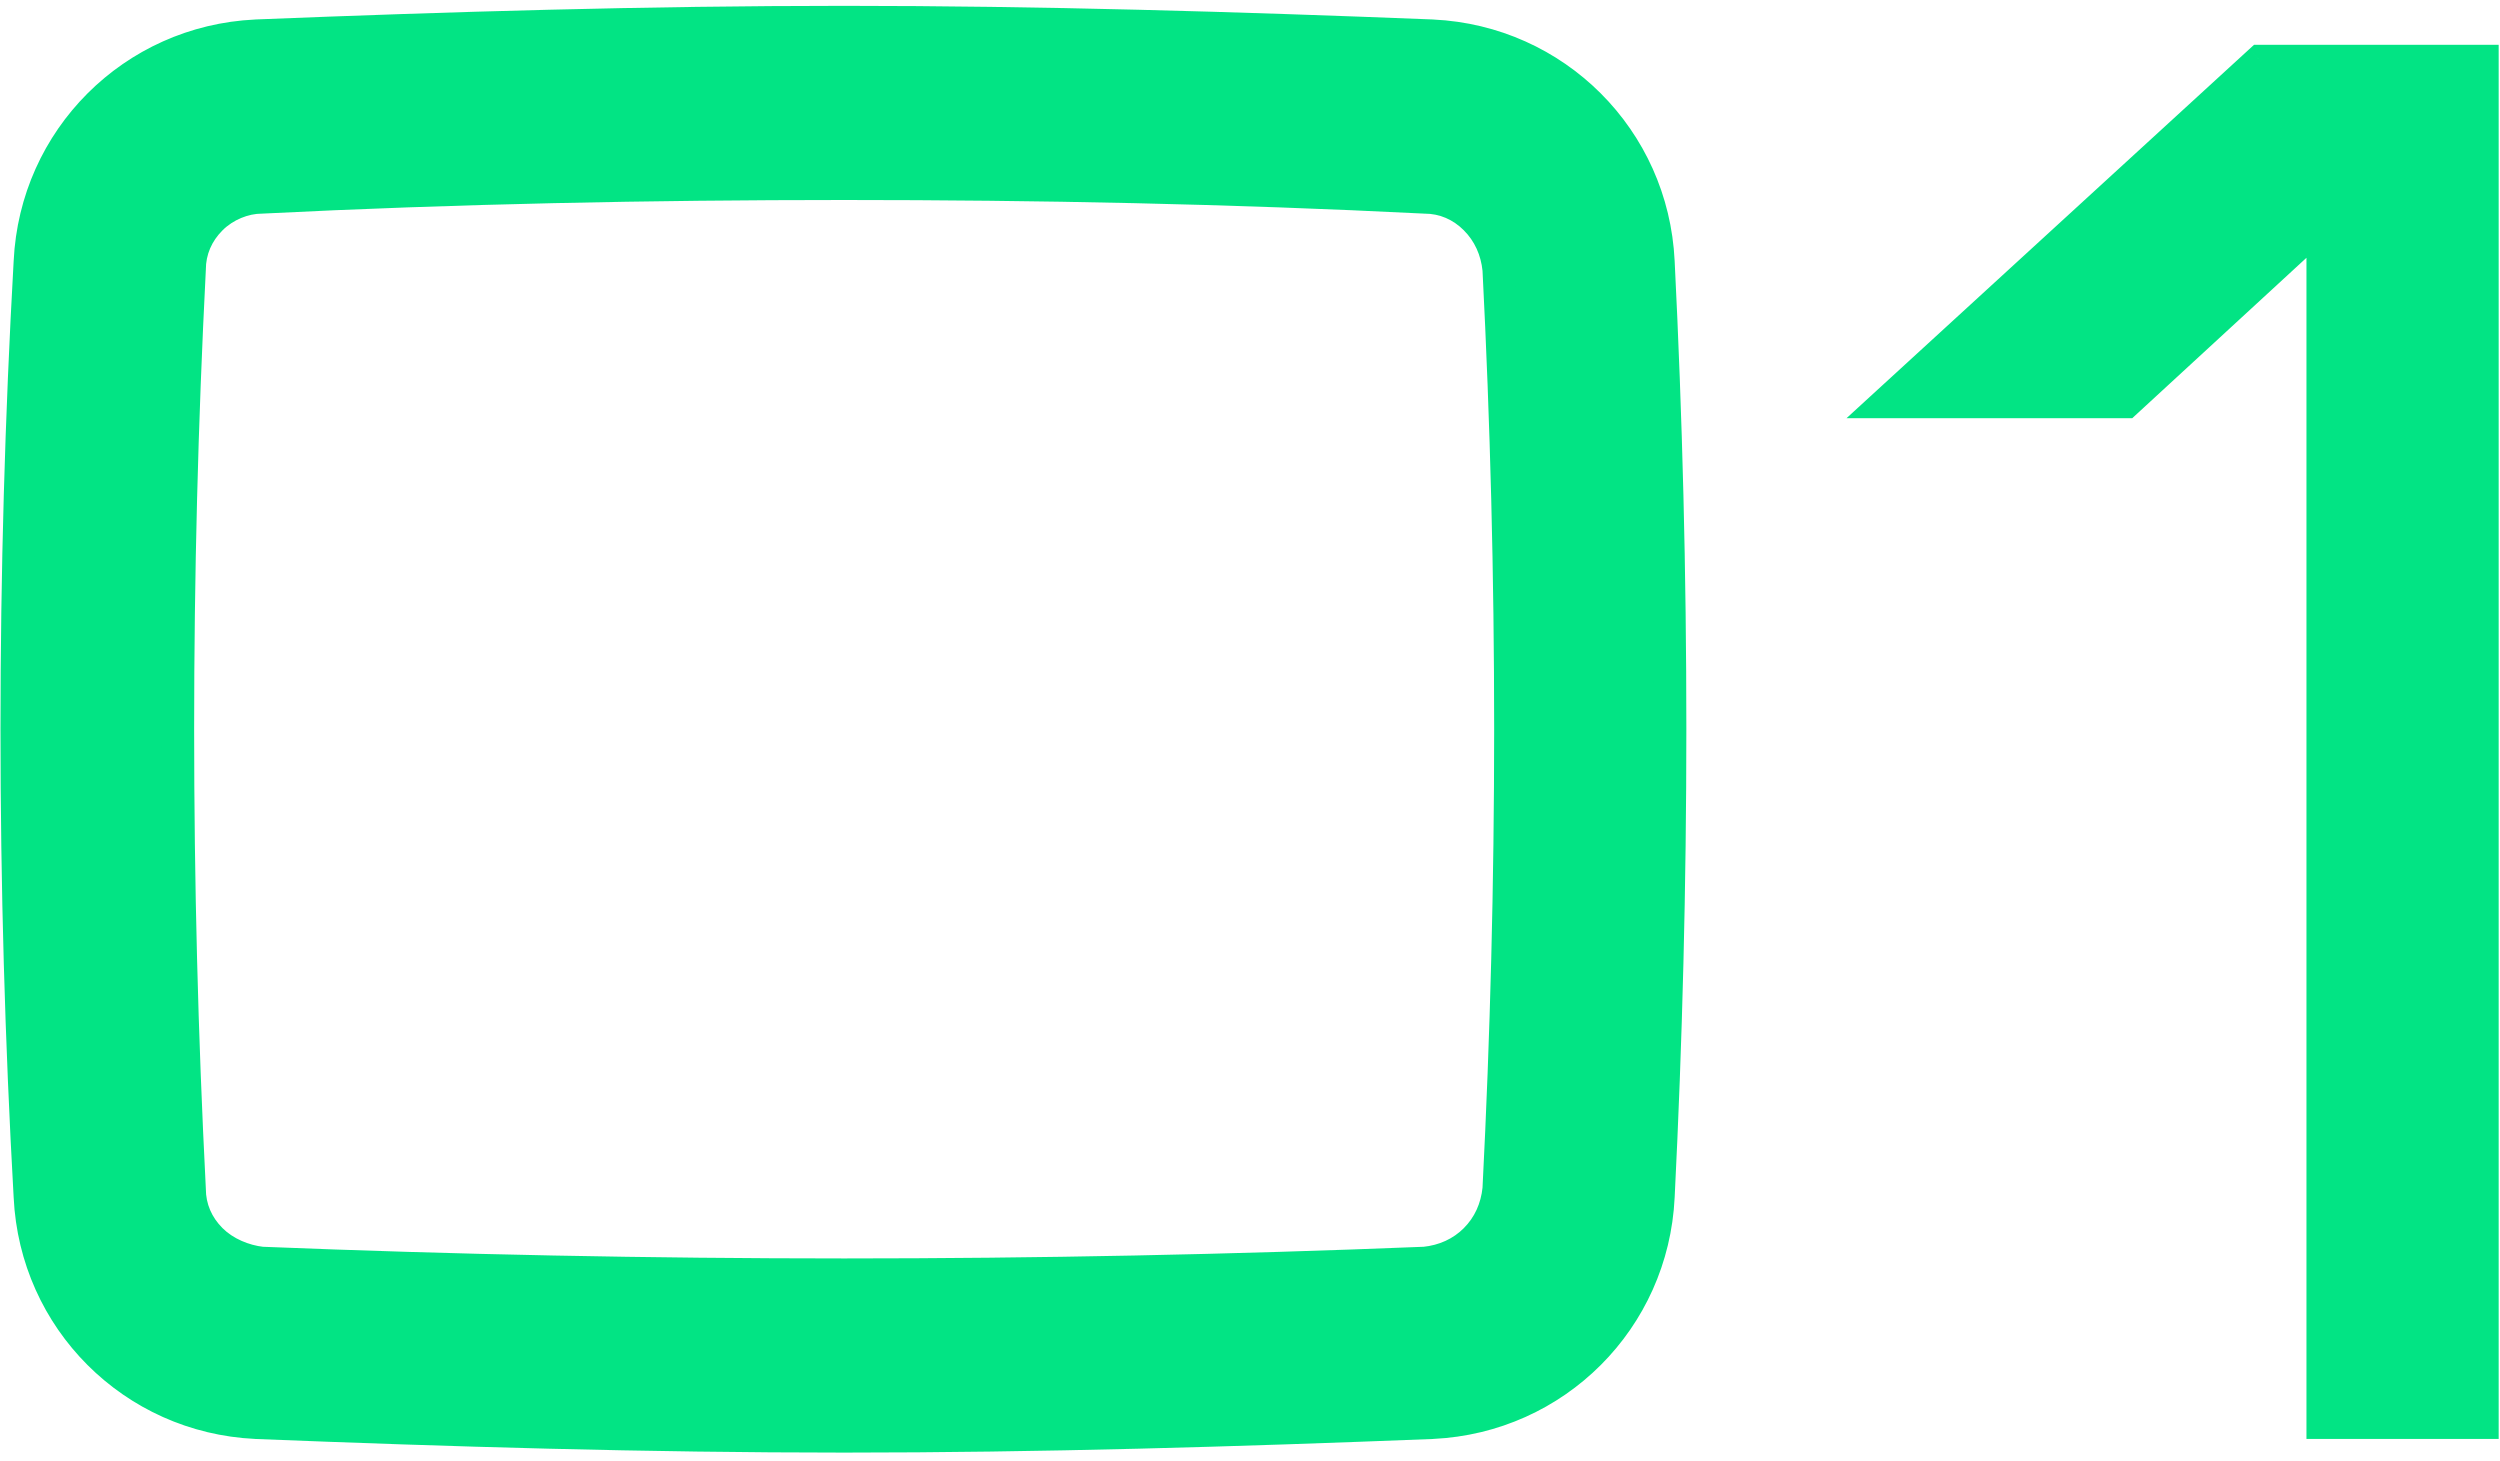 <?xml version="1.0" encoding="UTF-8"?> <svg xmlns="http://www.w3.org/2000/svg" width="77" height="45" viewBox="0 0 77 45" fill="none"> <path d="M26 5.66C20.06 5.66 14 5.78 8.06 6.08C7.52 6.08 6.92 6.32 6.5 6.74C6.08 7.16 5.84 7.7 5.84 8.3C5.36 17.72 5.36 27.2 5.84 36.62C5.84 37.22 6.08 37.76 6.5 38.18C6.92 38.6 7.52 38.84 8.06 38.9C14 39.14 20.06 39.26 26 39.26C31.94 39.26 37.94 39.14 43.88 38.9C44.48 38.84 45.02 38.6 45.44 38.18C45.86 37.76 46.1 37.22 46.16 36.62C46.64 27.2 46.64 17.72 46.16 8.3C46.1 7.7 45.86 7.16 45.44 6.74C45.02 6.32 44.48 6.08 43.88 6.08C37.94 5.78 31.94 5.66 26 5.66ZM7.88 1.1C13.88 0.86 19.94 0.68 26 0.68C32 0.68 38.06 0.86 44.12 1.1C47.9 1.28 50.9 4.28 51.08 8.06C51.56 17.66 51.56 27.26 51.08 36.86C50.9 40.64 47.9 43.64 44.12 43.82C38.06 44.06 32 44.24 26 44.24C19.94 44.24 13.88 44.06 7.88 43.82C4.1 43.64 1.1 40.64 0.92 36.86C0.38 27.26 0.38 17.66 0.92 8.06C1.1 4.28 4.1 1.28 7.88 1.1ZM69.619 1.88H76.459V43.82H71.539V6.8L65.479 12.38H58.159L69.619 1.88Z" fill="#02E484"></path> <path d="M8.06 6.08V6.58H8.073L8.085 6.579L8.06 6.08ZM6.5 6.74L6.146 6.386L6.146 6.386L6.5 6.74ZM5.84 8.3L6.339 8.325L6.34 8.313V8.3H5.84ZM5.84 36.62H6.34V36.607L6.339 36.595L5.84 36.62ZM8.06 38.9L8.005 39.397L8.022 39.399L8.04 39.4L8.06 38.9ZM43.88 38.9L43.9 39.4L43.915 39.399L43.93 39.398L43.88 38.9ZM45.44 38.18L45.794 38.534L45.794 38.534L45.44 38.18ZM46.16 36.62L46.657 36.67L46.659 36.658L46.659 36.645L46.16 36.62ZM46.16 8.3L46.659 8.275L46.659 8.262L46.657 8.25L46.16 8.3ZM45.44 6.74L45.794 6.386L45.794 6.386L45.44 6.74ZM43.88 6.08L43.855 6.579L43.867 6.58H43.88V6.08ZM7.88 1.1L7.86 0.6L7.856 0.601L7.88 1.1ZM44.12 1.1L44.144 0.601L44.14 0.6L44.12 1.1ZM51.08 8.06L50.581 8.084L50.581 8.085L51.08 8.06ZM51.08 36.86L50.581 36.835L50.581 36.836L51.08 36.86ZM44.12 43.82L44.14 44.32L44.144 44.319L44.12 43.82ZM7.88 43.82L7.856 44.319L7.86 44.32L7.88 43.82ZM0.92 36.86L1.419 36.836L1.419 36.832L0.92 36.86ZM0.92 8.06L1.419 8.088L1.419 8.084L0.92 8.06ZM26 5.16C20.053 5.16 13.985 5.28 8.035 5.581L8.085 6.579C14.015 6.28 20.067 6.16 26 6.16V5.16ZM8.06 5.58C7.386 5.58 6.659 5.874 6.146 6.386L6.854 7.094C7.181 6.766 7.654 6.58 8.06 6.58V5.58ZM6.146 6.386C5.639 6.894 5.34 7.559 5.34 8.3H6.34C6.34 7.841 6.521 7.426 6.854 7.094L6.146 6.386ZM5.341 8.275C4.86 17.712 4.86 27.209 5.341 36.645L6.339 36.595C5.86 27.192 5.86 17.729 6.339 8.325L5.341 8.275ZM5.34 36.62C5.34 37.361 5.639 38.026 6.146 38.534L6.854 37.826C6.521 37.494 6.34 37.079 6.34 36.62H5.34ZM6.146 38.534C6.661 39.048 7.374 39.327 8.005 39.397L8.115 38.403C7.666 38.353 7.179 38.152 6.854 37.826L6.146 38.534ZM8.04 39.4C13.987 39.64 20.053 39.76 26 39.76V38.76C20.067 38.76 14.013 38.64 8.08 38.4L8.04 39.4ZM26 39.76C31.947 39.76 37.953 39.64 43.9 39.4L43.86 38.4C37.927 38.64 31.933 38.76 26 38.76V39.76ZM43.93 39.398C44.635 39.327 45.285 39.042 45.794 38.534L45.087 37.826C44.755 38.158 44.325 38.353 43.83 38.403L43.93 39.398ZM45.794 38.534C46.302 38.025 46.587 37.375 46.657 36.67L45.663 36.57C45.613 37.065 45.418 37.495 45.086 37.826L45.794 38.534ZM46.659 36.645C47.14 27.209 47.14 17.712 46.659 8.275L45.661 8.325C46.14 17.729 46.14 27.192 45.661 36.595L46.659 36.645ZM46.657 8.25C46.587 7.545 46.302 6.895 45.794 6.386L45.086 7.094C45.418 7.425 45.613 7.855 45.663 8.35L46.657 8.25ZM45.794 6.386C45.286 5.879 44.621 5.58 43.88 5.58V6.58C44.339 6.58 44.754 6.761 45.087 7.094L45.794 6.386ZM43.905 5.581C37.955 5.28 31.947 5.16 26 5.16V6.16C31.933 6.16 37.925 6.28 43.855 6.579L43.905 5.581ZM7.9 1.6C13.897 1.36 19.95 1.18 26 1.18V0.18C19.93 0.18 13.863 0.36 7.86 0.6L7.9 1.6ZM26 1.18C31.991 1.18 38.043 1.36 44.1 1.6L44.14 0.6C38.077 0.36 32.01 0.18 26 0.18V1.18ZM44.096 1.599C47.619 1.767 50.413 4.561 50.581 8.084L51.579 8.036C51.387 3.999 48.181 0.793 44.144 0.601L44.096 1.599ZM50.581 8.085C51.06 17.668 51.06 27.252 50.581 36.835L51.579 36.885C52.06 27.268 52.06 17.652 51.579 8.035L50.581 8.085ZM50.581 36.836C50.413 40.359 47.619 43.153 44.096 43.321L44.144 44.319C48.181 44.127 51.387 40.921 51.579 36.884L50.581 36.836ZM44.1 43.32C38.043 43.56 31.991 43.74 26 43.74V44.74C32.01 44.74 38.077 44.56 44.14 44.32L44.1 43.32ZM26 43.74C19.95 43.74 13.897 43.56 7.9 43.32L7.86 44.32C13.863 44.56 19.93 44.74 26 44.74V43.74ZM7.904 43.321C4.381 43.153 1.587 40.359 1.419 36.836L0.421 36.884C0.613 40.921 3.819 44.127 7.856 44.319L7.904 43.321ZM1.419 36.832C0.88 27.251 0.88 17.669 1.419 8.088L0.421 8.032C-0.12 17.651 -0.12 27.269 0.421 36.888L1.419 36.832ZM1.419 8.084C1.587 4.561 4.381 1.767 7.904 1.599L7.856 0.601C3.819 0.793 0.613 3.999 0.421 8.036L1.419 8.084ZM69.619 1.88V1.38H69.424L69.281 1.511L69.619 1.88ZM76.459 1.88H76.959V1.38H76.459V1.88ZM76.459 43.82V44.32H76.959V43.82H76.459ZM71.539 43.82H71.039V44.32H71.539V43.82ZM71.539 6.8H72.039V5.66L71.2 6.432L71.539 6.8ZM65.479 12.38V12.88H65.674L65.817 12.748L65.479 12.38ZM58.159 12.38L57.821 12.011L56.873 12.88H58.159V12.38ZM69.619 2.38H76.459V1.38H69.619V2.38ZM75.959 1.88V43.82H76.959V1.88H75.959ZM76.459 43.32H71.539V44.32H76.459V43.32ZM72.039 43.82V6.8H71.039V43.82H72.039ZM71.2 6.432L65.14 12.012L65.817 12.748L71.877 7.168L71.2 6.432ZM65.479 11.88H58.159V12.88H65.479V11.88ZM58.496 12.749L69.956 2.249L69.281 1.511L57.821 12.011L58.496 12.749Z" fill="#02E484"></path> </svg> 